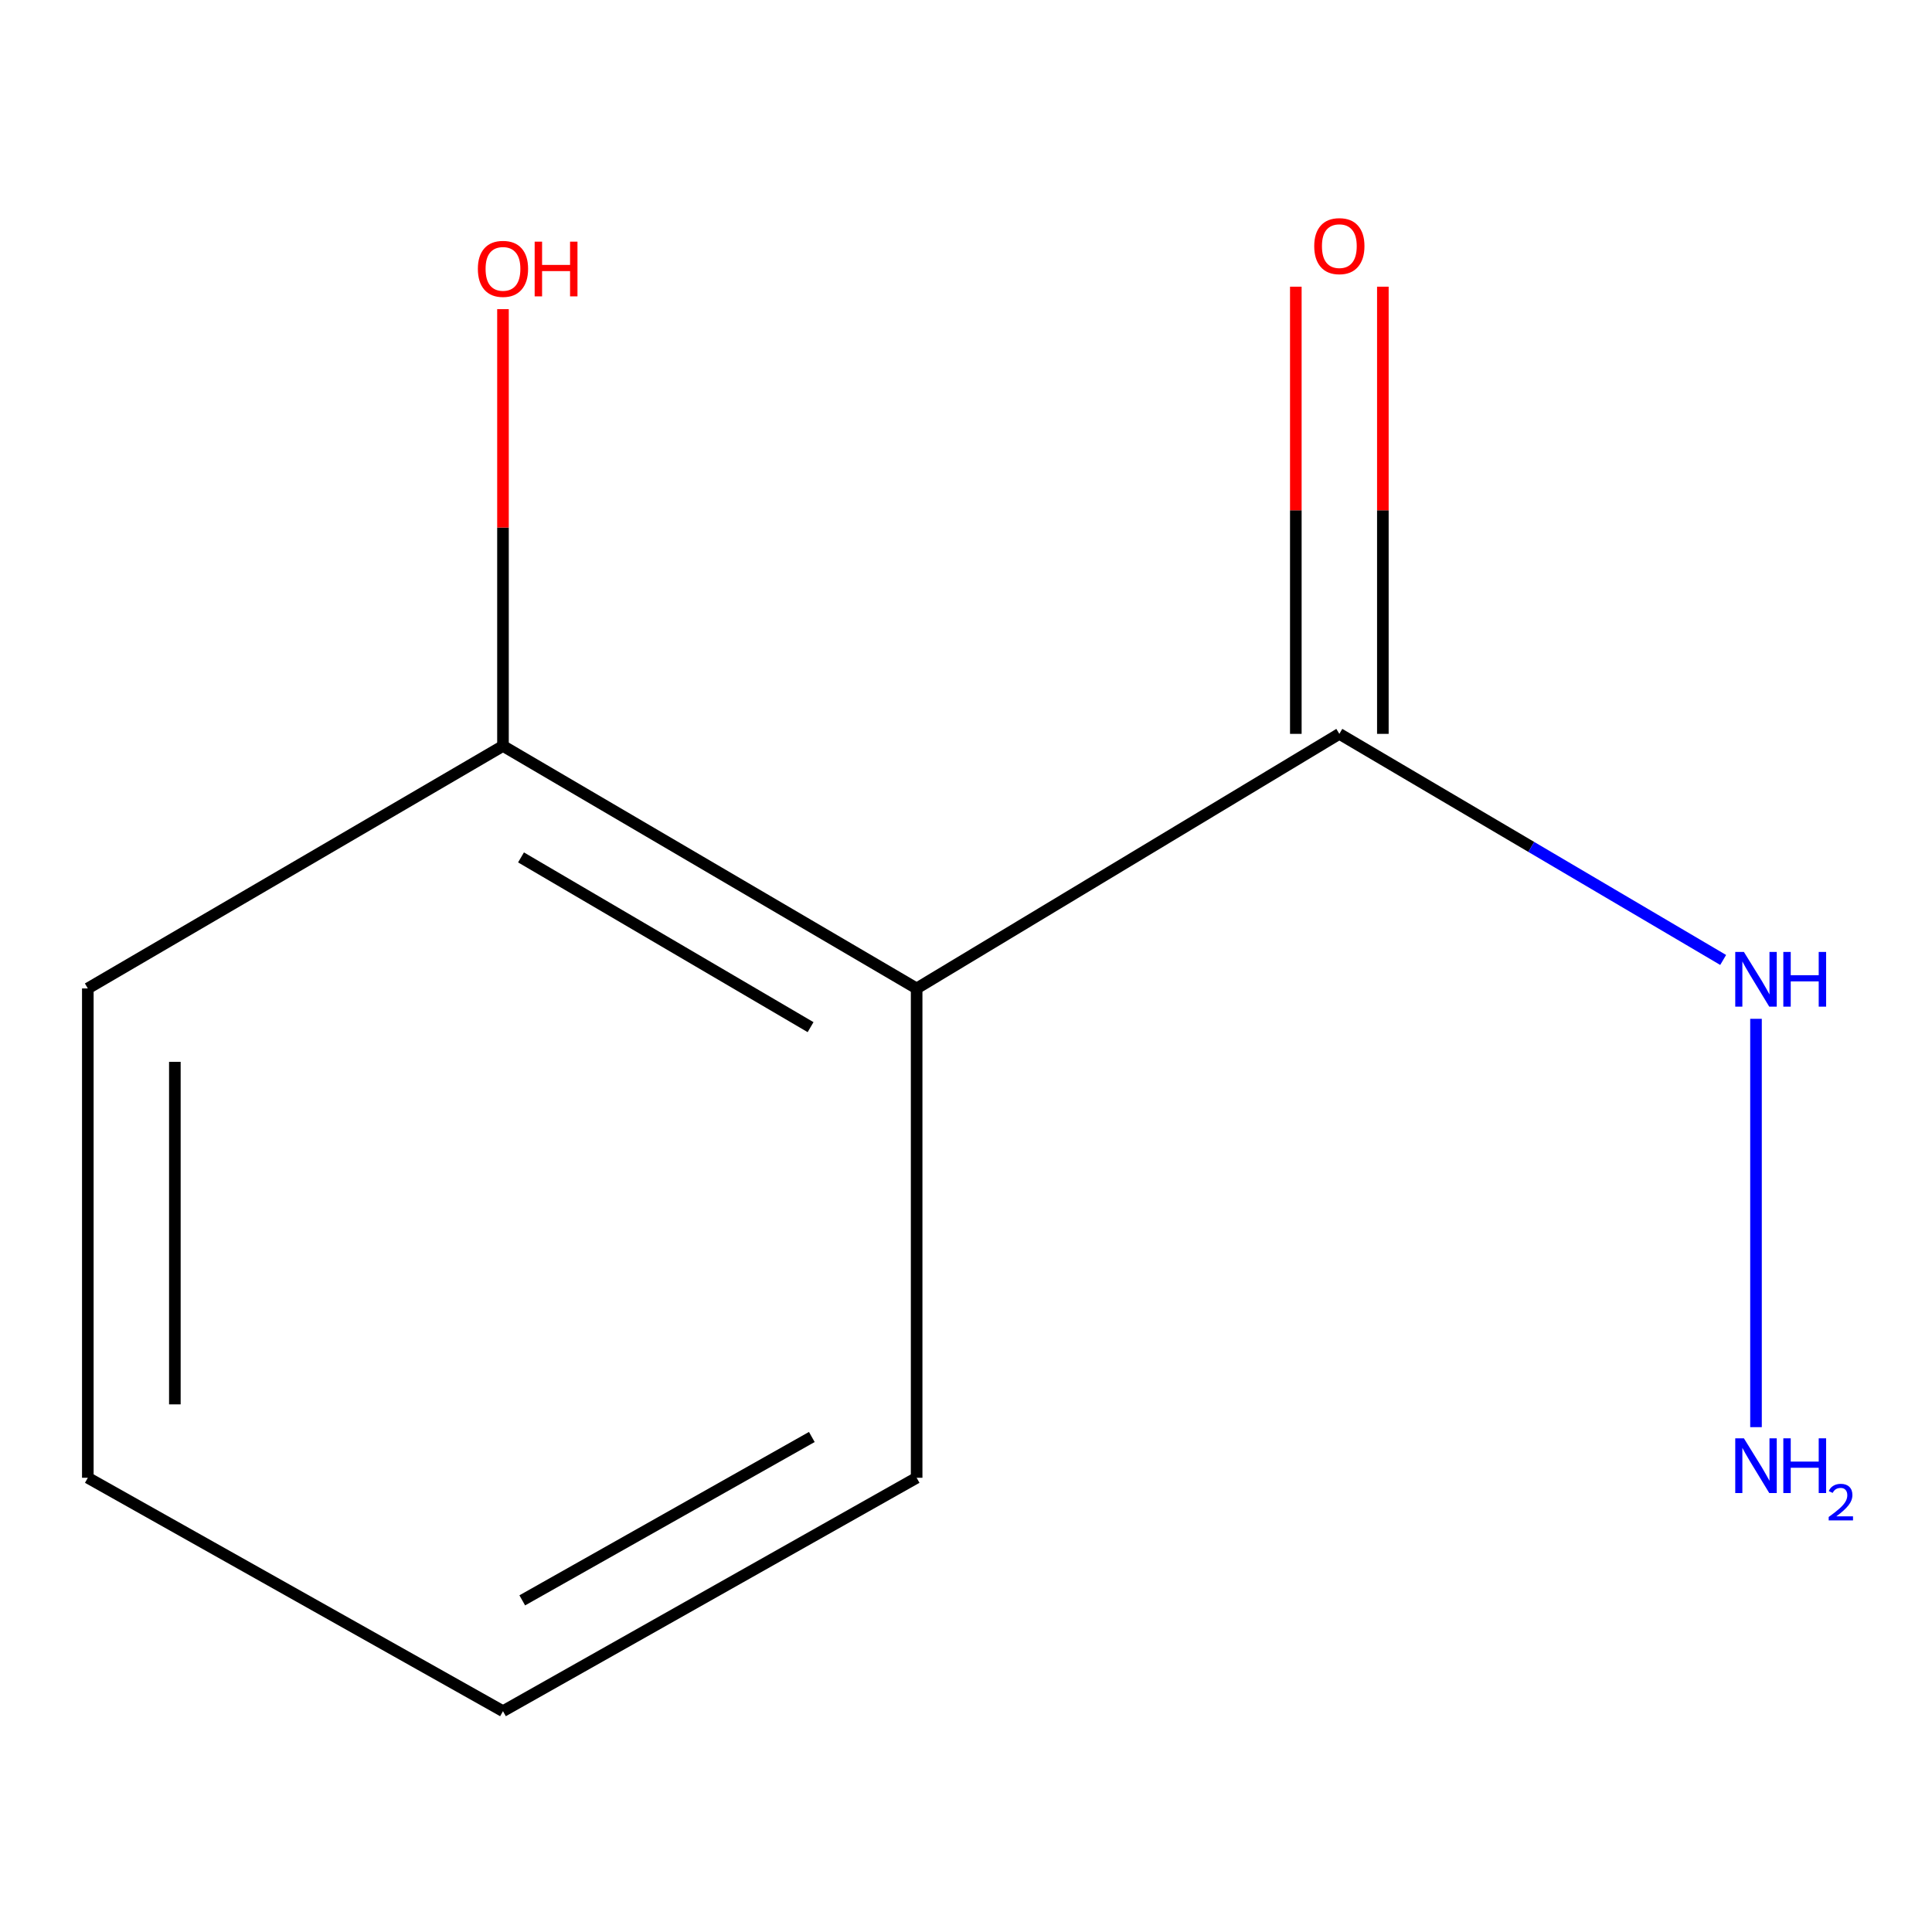<?xml version='1.0' encoding='iso-8859-1'?>
<svg version='1.1' baseProfile='full'
              xmlns='http://www.w3.org/2000/svg'
                      xmlns:rdkit='http://www.rdkit.org/xml'
                      xmlns:xlink='http://www.w3.org/1999/xlink'
                  xml:space='preserve'
width='1000px' height='1000px' viewBox='0 0 1000 1000'>
<!-- END OF HEADER -->
<rect style='opacity:1.0;fill:#FFFFFF;stroke:none' width='1000' height='1000' x='0' y='0'> </rect>
<path class='bond-0' d='M 474.451,511.614 L 693.241,379.844' style='fill:none;fill-rule:evenodd;stroke:#000000;stroke-width:6px;stroke-linecap:butt;stroke-linejoin:miter;stroke-opacity:1' />
<path class='bond-1' d='M 474.451,511.614 L 260.341,386.101' style='fill:none;fill-rule:evenodd;stroke:#000000;stroke-width:6px;stroke-linecap:butt;stroke-linejoin:miter;stroke-opacity:1' />
<path class='bond-1' d='M 419.552,531.651 L 269.675,443.792' style='fill:none;fill-rule:evenodd;stroke:#000000;stroke-width:6px;stroke-linecap:butt;stroke-linejoin:miter;stroke-opacity:1' />
<path class='bond-6' d='M 474.451,511.614 L 474.451,764.892' style='fill:none;fill-rule:evenodd;stroke:#000000;stroke-width:6px;stroke-linecap:butt;stroke-linejoin:miter;stroke-opacity:1' />
<path class='bond-2' d='M 715.766,379.844 L 715.766,264.117' style='fill:none;fill-rule:evenodd;stroke:#000000;stroke-width:6px;stroke-linecap:butt;stroke-linejoin:miter;stroke-opacity:1' />
<path class='bond-2' d='M 715.766,264.117 L 715.766,148.39' style='fill:none;fill-rule:evenodd;stroke:#FF0000;stroke-width:6px;stroke-linecap:butt;stroke-linejoin:miter;stroke-opacity:1' />
<path class='bond-2' d='M 670.716,379.844 L 670.716,264.117' style='fill:none;fill-rule:evenodd;stroke:#000000;stroke-width:6px;stroke-linecap:butt;stroke-linejoin:miter;stroke-opacity:1' />
<path class='bond-2' d='M 670.716,264.117 L 670.716,148.39' style='fill:none;fill-rule:evenodd;stroke:#FF0000;stroke-width:6px;stroke-linecap:butt;stroke-linejoin:miter;stroke-opacity:1' />
<path class='bond-3' d='M 693.241,379.844 L 792.573,438.358' style='fill:none;fill-rule:evenodd;stroke:#000000;stroke-width:6px;stroke-linecap:butt;stroke-linejoin:miter;stroke-opacity:1' />
<path class='bond-3' d='M 792.573,438.358 L 891.905,496.871' style='fill:none;fill-rule:evenodd;stroke:#0000FF;stroke-width:6px;stroke-linecap:butt;stroke-linejoin:miter;stroke-opacity:1' />
<path class='bond-5' d='M 260.341,386.101 L 260.341,273.058' style='fill:none;fill-rule:evenodd;stroke:#000000;stroke-width:6px;stroke-linecap:butt;stroke-linejoin:miter;stroke-opacity:1' />
<path class='bond-5' d='M 260.341,273.058 L 260.341,160.015' style='fill:none;fill-rule:evenodd;stroke:#FF0000;stroke-width:6px;stroke-linecap:butt;stroke-linejoin:miter;stroke-opacity:1' />
<path class='bond-7' d='M 260.341,386.101 L 45.455,511.614' style='fill:none;fill-rule:evenodd;stroke:#000000;stroke-width:6px;stroke-linecap:butt;stroke-linejoin:miter;stroke-opacity:1' />
<path class='bond-4' d='M 908.903,527.338 L 908.903,738.693' style='fill:none;fill-rule:evenodd;stroke:#0000FF;stroke-width:6px;stroke-linecap:butt;stroke-linejoin:miter;stroke-opacity:1' />
<path class='bond-8' d='M 474.451,764.892 L 260.341,885.7' style='fill:none;fill-rule:evenodd;stroke:#000000;stroke-width:6px;stroke-linecap:butt;stroke-linejoin:miter;stroke-opacity:1' />
<path class='bond-8' d='M 420.197,743.778 L 270.319,828.344' style='fill:none;fill-rule:evenodd;stroke:#000000;stroke-width:6px;stroke-linecap:butt;stroke-linejoin:miter;stroke-opacity:1' />
<path class='bond-10' d='M 45.455,511.614 L 45.455,764.892' style='fill:none;fill-rule:evenodd;stroke:#000000;stroke-width:6px;stroke-linecap:butt;stroke-linejoin:miter;stroke-opacity:1' />
<path class='bond-10' d='M 90.504,549.606 L 90.504,726.9' style='fill:none;fill-rule:evenodd;stroke:#000000;stroke-width:6px;stroke-linecap:butt;stroke-linejoin:miter;stroke-opacity:1' />
<path class='bond-9' d='M 260.341,885.7 L 45.455,764.892' style='fill:none;fill-rule:evenodd;stroke:#000000;stroke-width:6px;stroke-linecap:butt;stroke-linejoin:miter;stroke-opacity:1' />
<path  class='atom-3' d='M 680.241 127.397
Q 680.241 120.597, 683.601 116.797
Q 686.961 112.997, 693.241 112.997
Q 699.521 112.997, 702.881 116.797
Q 706.241 120.597, 706.241 127.397
Q 706.241 134.277, 702.841 138.197
Q 699.441 142.077, 693.241 142.077
Q 687.001 142.077, 683.601 138.197
Q 680.241 134.317, 680.241 127.397
M 693.241 138.877
Q 697.561 138.877, 699.881 135.997
Q 702.241 133.077, 702.241 127.397
Q 702.241 121.837, 699.881 119.037
Q 697.561 116.197, 693.241 116.197
Q 688.921 116.197, 686.561 118.997
Q 684.241 121.797, 684.241 127.397
Q 684.241 133.117, 686.561 135.997
Q 688.921 138.877, 693.241 138.877
' fill='#FF0000'/>
<path  class='atom-4' d='M 902.643 492.724
L 911.923 507.724
Q 912.843 509.204, 914.323 511.884
Q 915.803 514.564, 915.883 514.724
L 915.883 492.724
L 919.643 492.724
L 919.643 521.044
L 915.763 521.044
L 905.803 504.644
Q 904.643 502.724, 903.403 500.524
Q 902.203 498.324, 901.843 497.644
L 901.843 521.044
L 898.163 521.044
L 898.163 492.724
L 902.643 492.724
' fill='#0000FF'/>
<path  class='atom-4' d='M 923.043 492.724
L 926.883 492.724
L 926.883 504.764
L 941.363 504.764
L 941.363 492.724
L 945.203 492.724
L 945.203 521.044
L 941.363 521.044
L 941.363 507.964
L 926.883 507.964
L 926.883 521.044
L 923.043 521.044
L 923.043 492.724
' fill='#0000FF'/>
<path  class='atom-5' d='M 902.643 744.475
L 911.923 759.475
Q 912.843 760.955, 914.323 763.635
Q 915.803 766.315, 915.883 766.475
L 915.883 744.475
L 919.643 744.475
L 919.643 772.795
L 915.763 772.795
L 905.803 756.395
Q 904.643 754.475, 903.403 752.275
Q 902.203 750.075, 901.843 749.395
L 901.843 772.795
L 898.163 772.795
L 898.163 744.475
L 902.643 744.475
' fill='#0000FF'/>
<path  class='atom-5' d='M 923.043 744.475
L 926.883 744.475
L 926.883 756.515
L 941.363 756.515
L 941.363 744.475
L 945.203 744.475
L 945.203 772.795
L 941.363 772.795
L 941.363 759.715
L 926.883 759.715
L 926.883 772.795
L 923.043 772.795
L 923.043 744.475
' fill='#0000FF'/>
<path  class='atom-5' d='M 946.576 771.802
Q 947.262 770.033, 948.899 769.056
Q 950.536 768.053, 952.806 768.053
Q 955.631 768.053, 957.215 769.584
Q 958.799 771.115, 958.799 773.834
Q 958.799 776.606, 956.74 779.194
Q 954.707 781.781, 950.483 784.843
L 959.116 784.843
L 959.116 786.955
L 946.523 786.955
L 946.523 785.186
Q 950.008 782.705, 952.067 780.857
Q 954.153 779.009, 955.156 777.346
Q 956.159 775.682, 956.159 773.966
Q 956.159 772.171, 955.261 771.168
Q 954.364 770.165, 952.806 770.165
Q 951.301 770.165, 950.298 770.772
Q 949.295 771.379, 948.582 772.726
L 946.576 771.802
' fill='#0000FF'/>
<path  class='atom-6' d='M 247.341 139.16
Q 247.341 132.36, 250.701 128.56
Q 254.061 124.76, 260.341 124.76
Q 266.621 124.76, 269.981 128.56
Q 273.341 132.36, 273.341 139.16
Q 273.341 146.04, 269.941 149.96
Q 266.541 153.84, 260.341 153.84
Q 254.101 153.84, 250.701 149.96
Q 247.341 146.08, 247.341 139.16
M 260.341 150.64
Q 264.661 150.64, 266.981 147.76
Q 269.341 144.84, 269.341 139.16
Q 269.341 133.6, 266.981 130.8
Q 264.661 127.96, 260.341 127.96
Q 256.021 127.96, 253.661 130.76
Q 251.341 133.56, 251.341 139.16
Q 251.341 144.88, 253.661 147.76
Q 256.021 150.64, 260.341 150.64
' fill='#FF0000'/>
<path  class='atom-6' d='M 276.741 125.08
L 280.581 125.08
L 280.581 137.12
L 295.061 137.12
L 295.061 125.08
L 298.901 125.08
L 298.901 153.4
L 295.061 153.4
L 295.061 140.32
L 280.581 140.32
L 280.581 153.4
L 276.741 153.4
L 276.741 125.08
' fill='#FF0000'/>
</svg>
